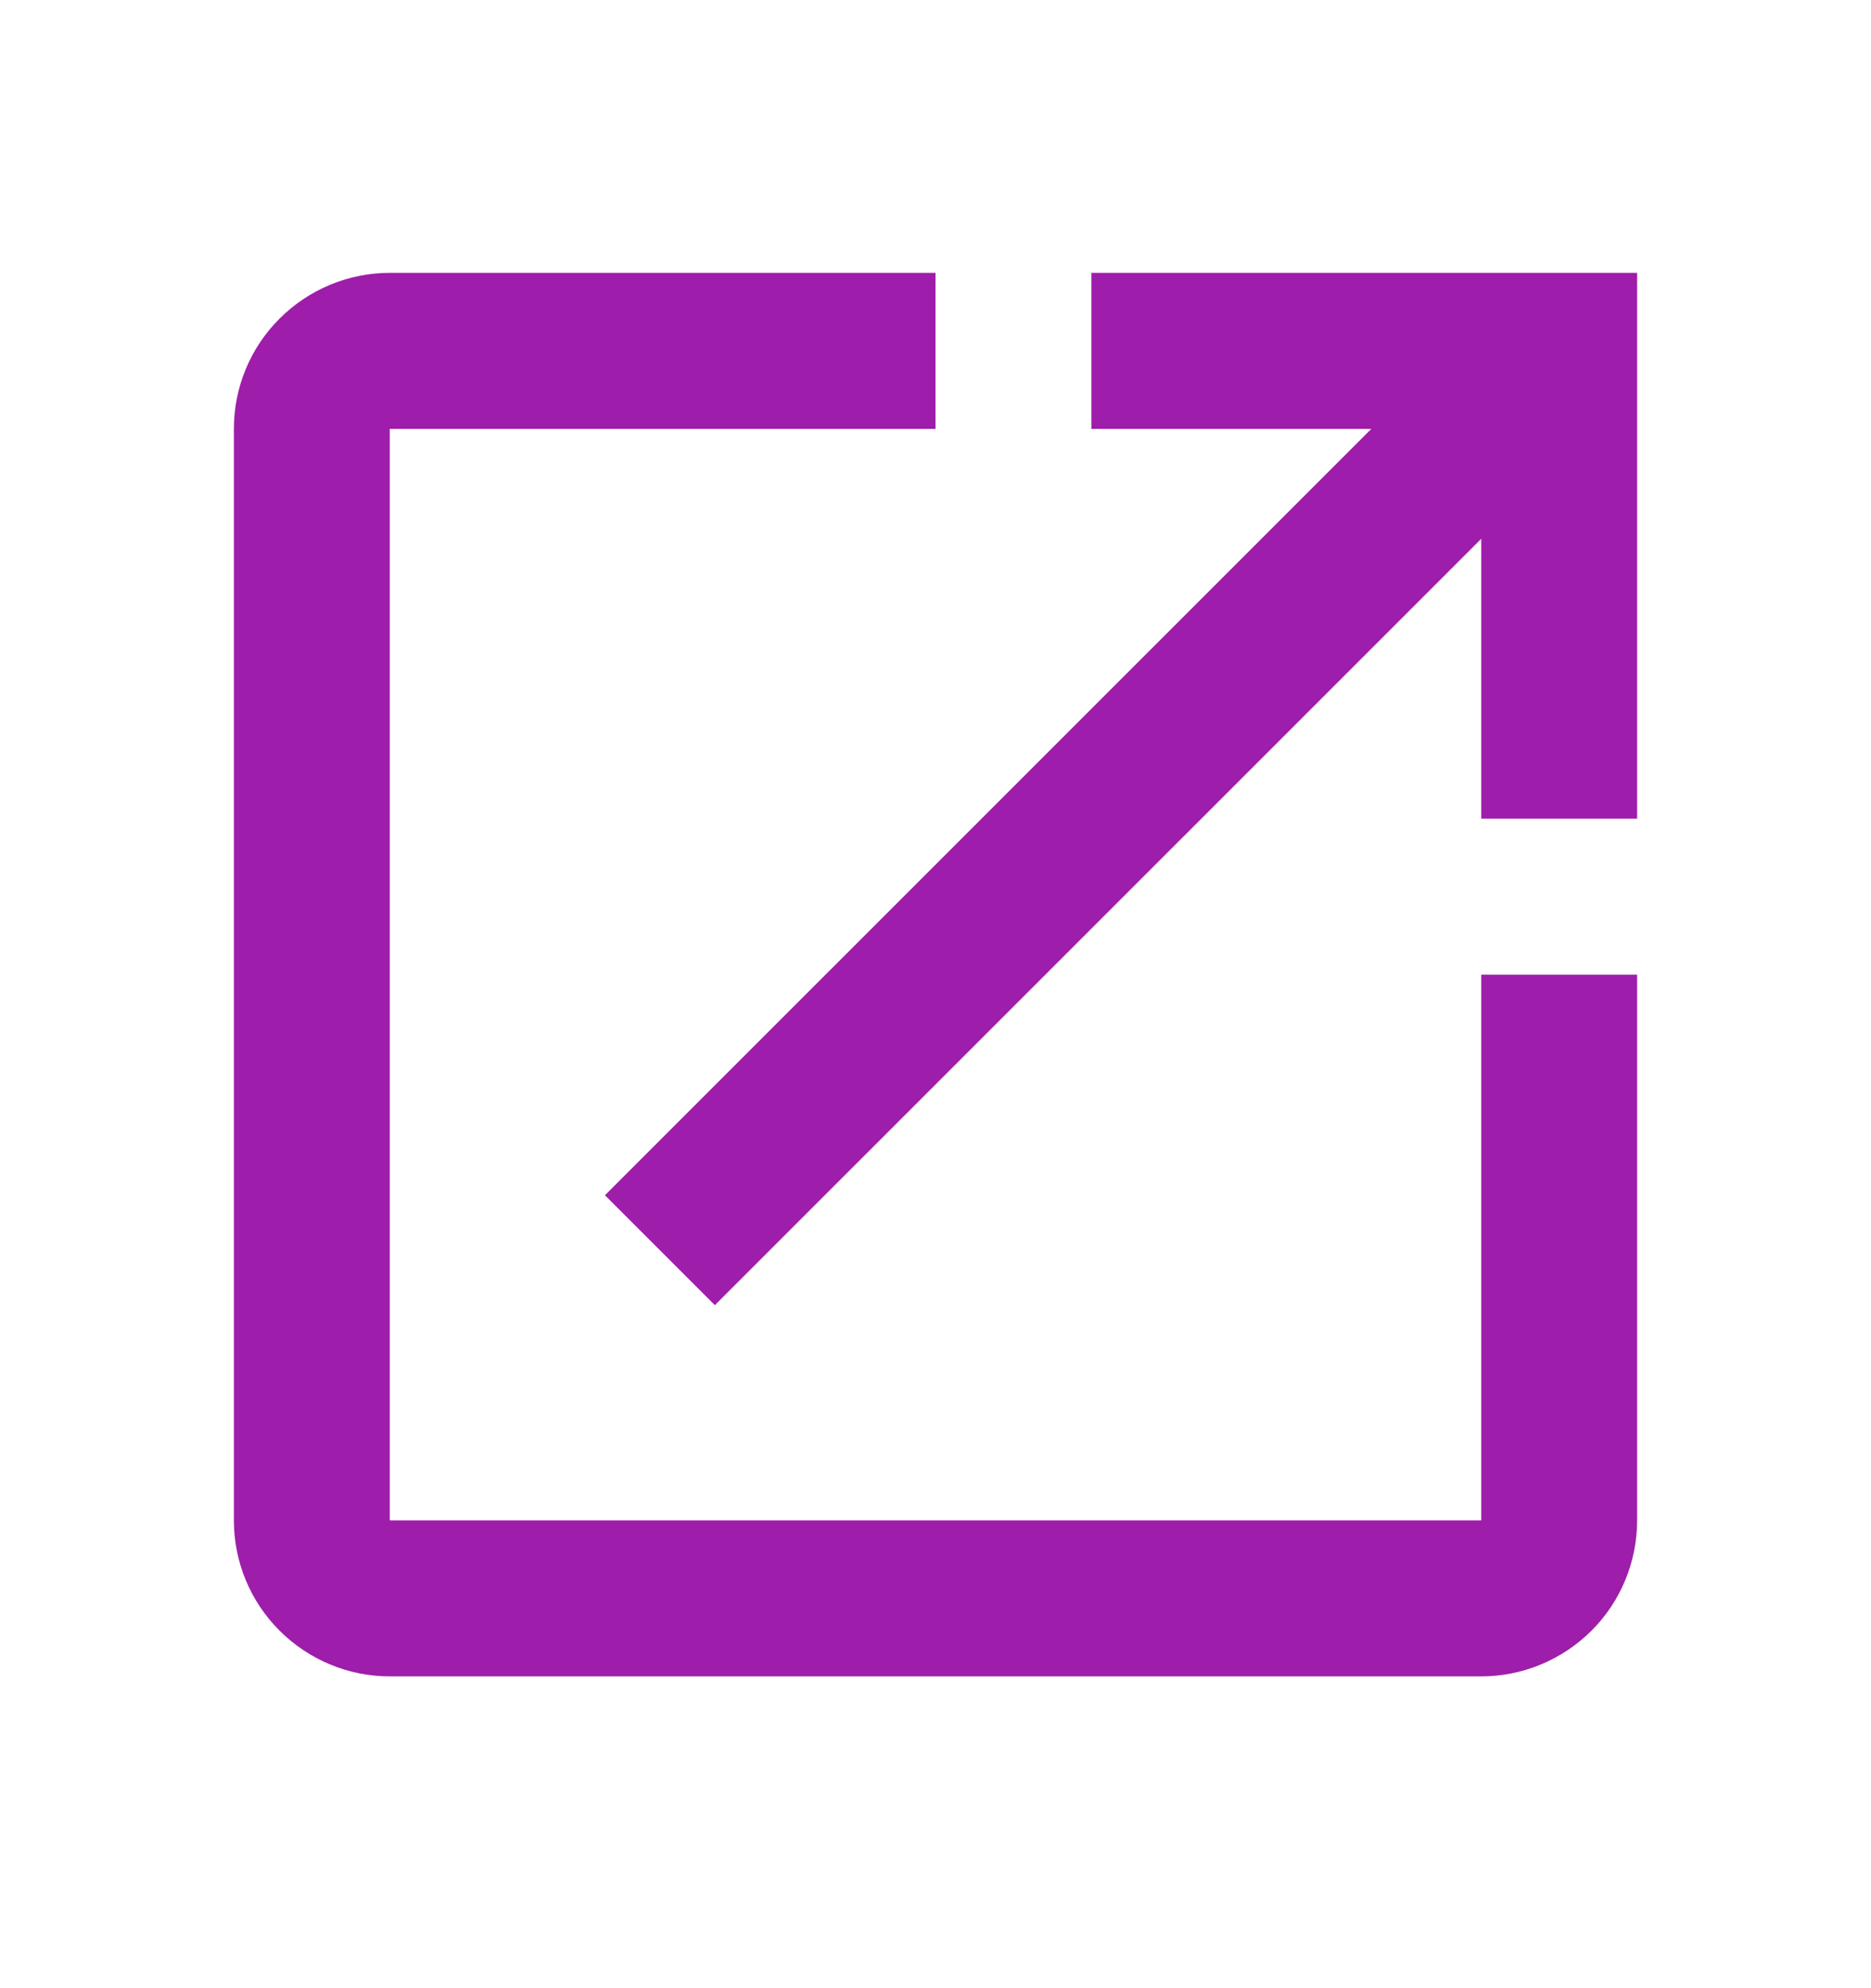 <svg width="16" height="17" viewBox="0 0 16 17" fill="none" xmlns="http://www.w3.org/2000/svg">
<path d="M9.333 2.333V3.667H11.727L5.173 10.22L6.113 11.16L12.667 4.607V7H14V2.333M12.667 13H3.333V3.667H8V2.333H3.333C2.98 2.333 2.641 2.474 2.391 2.724C2.14 2.974 2 3.313 2 3.667V13C2 13.354 2.14 13.693 2.391 13.943C2.641 14.193 2.98 14.334 3.333 14.334H12.667C13.02 14.334 13.359 14.193 13.61 13.943C13.86 13.693 14 13.354 14 13V8.334H12.667V13Z" fill="#9F1DAB"/>
</svg>
